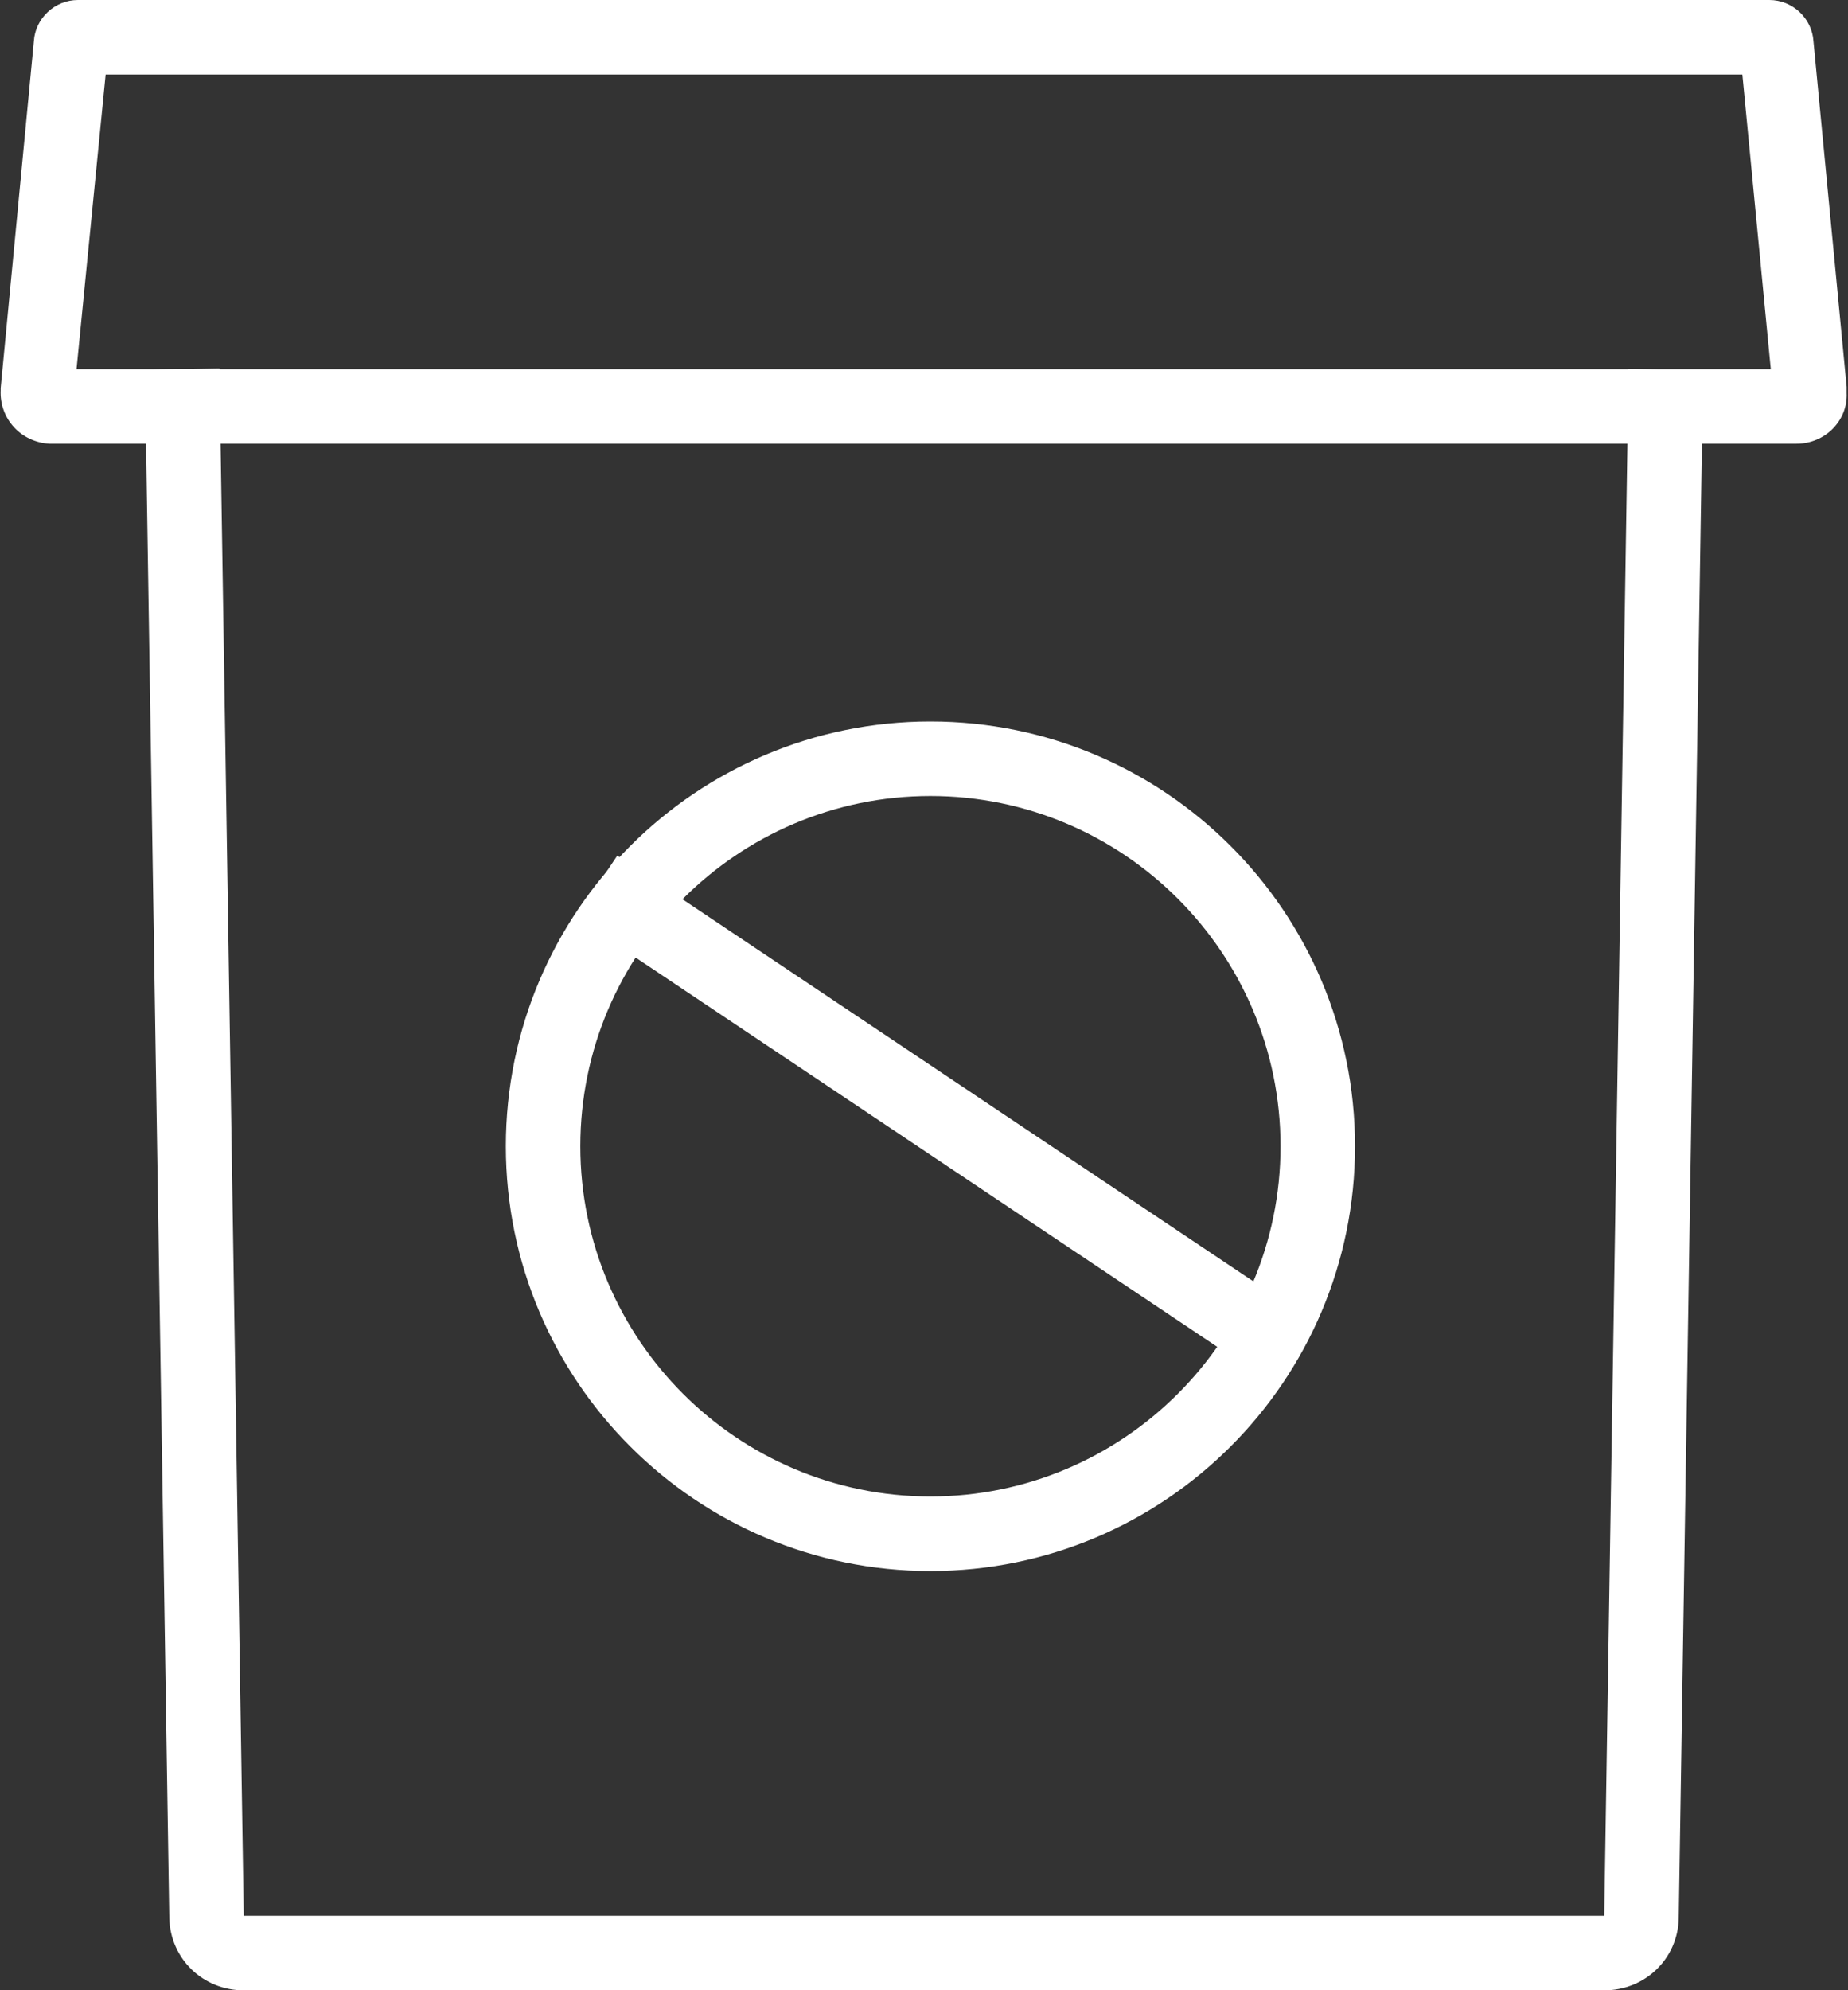 <svg xmlns="http://www.w3.org/2000/svg" xmlns:xlink="http://www.w3.org/1999/xlink" id="Layer_1" x="0px" y="0px" viewBox="0 0 272.9 293.8" style="enable-background:new 0 0 272.9 293.8;" xml:space="preserve"><rect x="0" y="0" width="272.9" height="293.8" fill="#333333" stroke="none"/><style type="text/css">	.st0{fill:#FFFFFF;}</style><g>	<path class="st0" d="M137.4,231.9c-34.6,0-62.7-28.1-62.7-62.7c0-34.6,28.1-62.7,62.7-62.7c34.6,0,62.7,28.1,62.7,62.7  C200.1,203.8,172,231.9,137.4,231.9z M137.4,117.5c-28.5,0-51.7,23.2-51.7,51.7c0,28.5,23.2,51.7,51.7,51.7s51.7-23.2,51.7-51.7  C189.1,140.7,165.9,117.5,137.4,117.5z"></path>			<rect x="133.6" y="103.6" transform="matrix(0.556 -0.831 0.831 0.556 -75.333 188.861)" class="st0" width="11" height="122.6"></rect>	<g>		<path class="st0" d="M236.9,293.8H36c-6,0-10.8-4.6-11-10.6L21.4,54.6l11-0.2L36,282.8l200.9,0l0,0l3.6-228.3l11,0.2l-3.6,228.6   C247.7,289.2,242.9,293.8,236.9,293.8z"></path>		<path class="st0" d="M265.3,65.5l-258,0c-2-0.1-3.9-1-5.2-2.4c-1.4-1.5-2.1-3.5-2-5.5l0-0.3L5,6.1C5.2,2.7,8.1,0,11.5,0h249.8   c3.4,0,6.3,2.7,6.5,6.1l4.9,51l0,0.3l0,0.6C272.9,62.1,269.5,65.5,265.3,65.5z M11.3,54.5h250.2L257.3,11H15.6L11.3,54.5z"></path>	</g></g></svg>